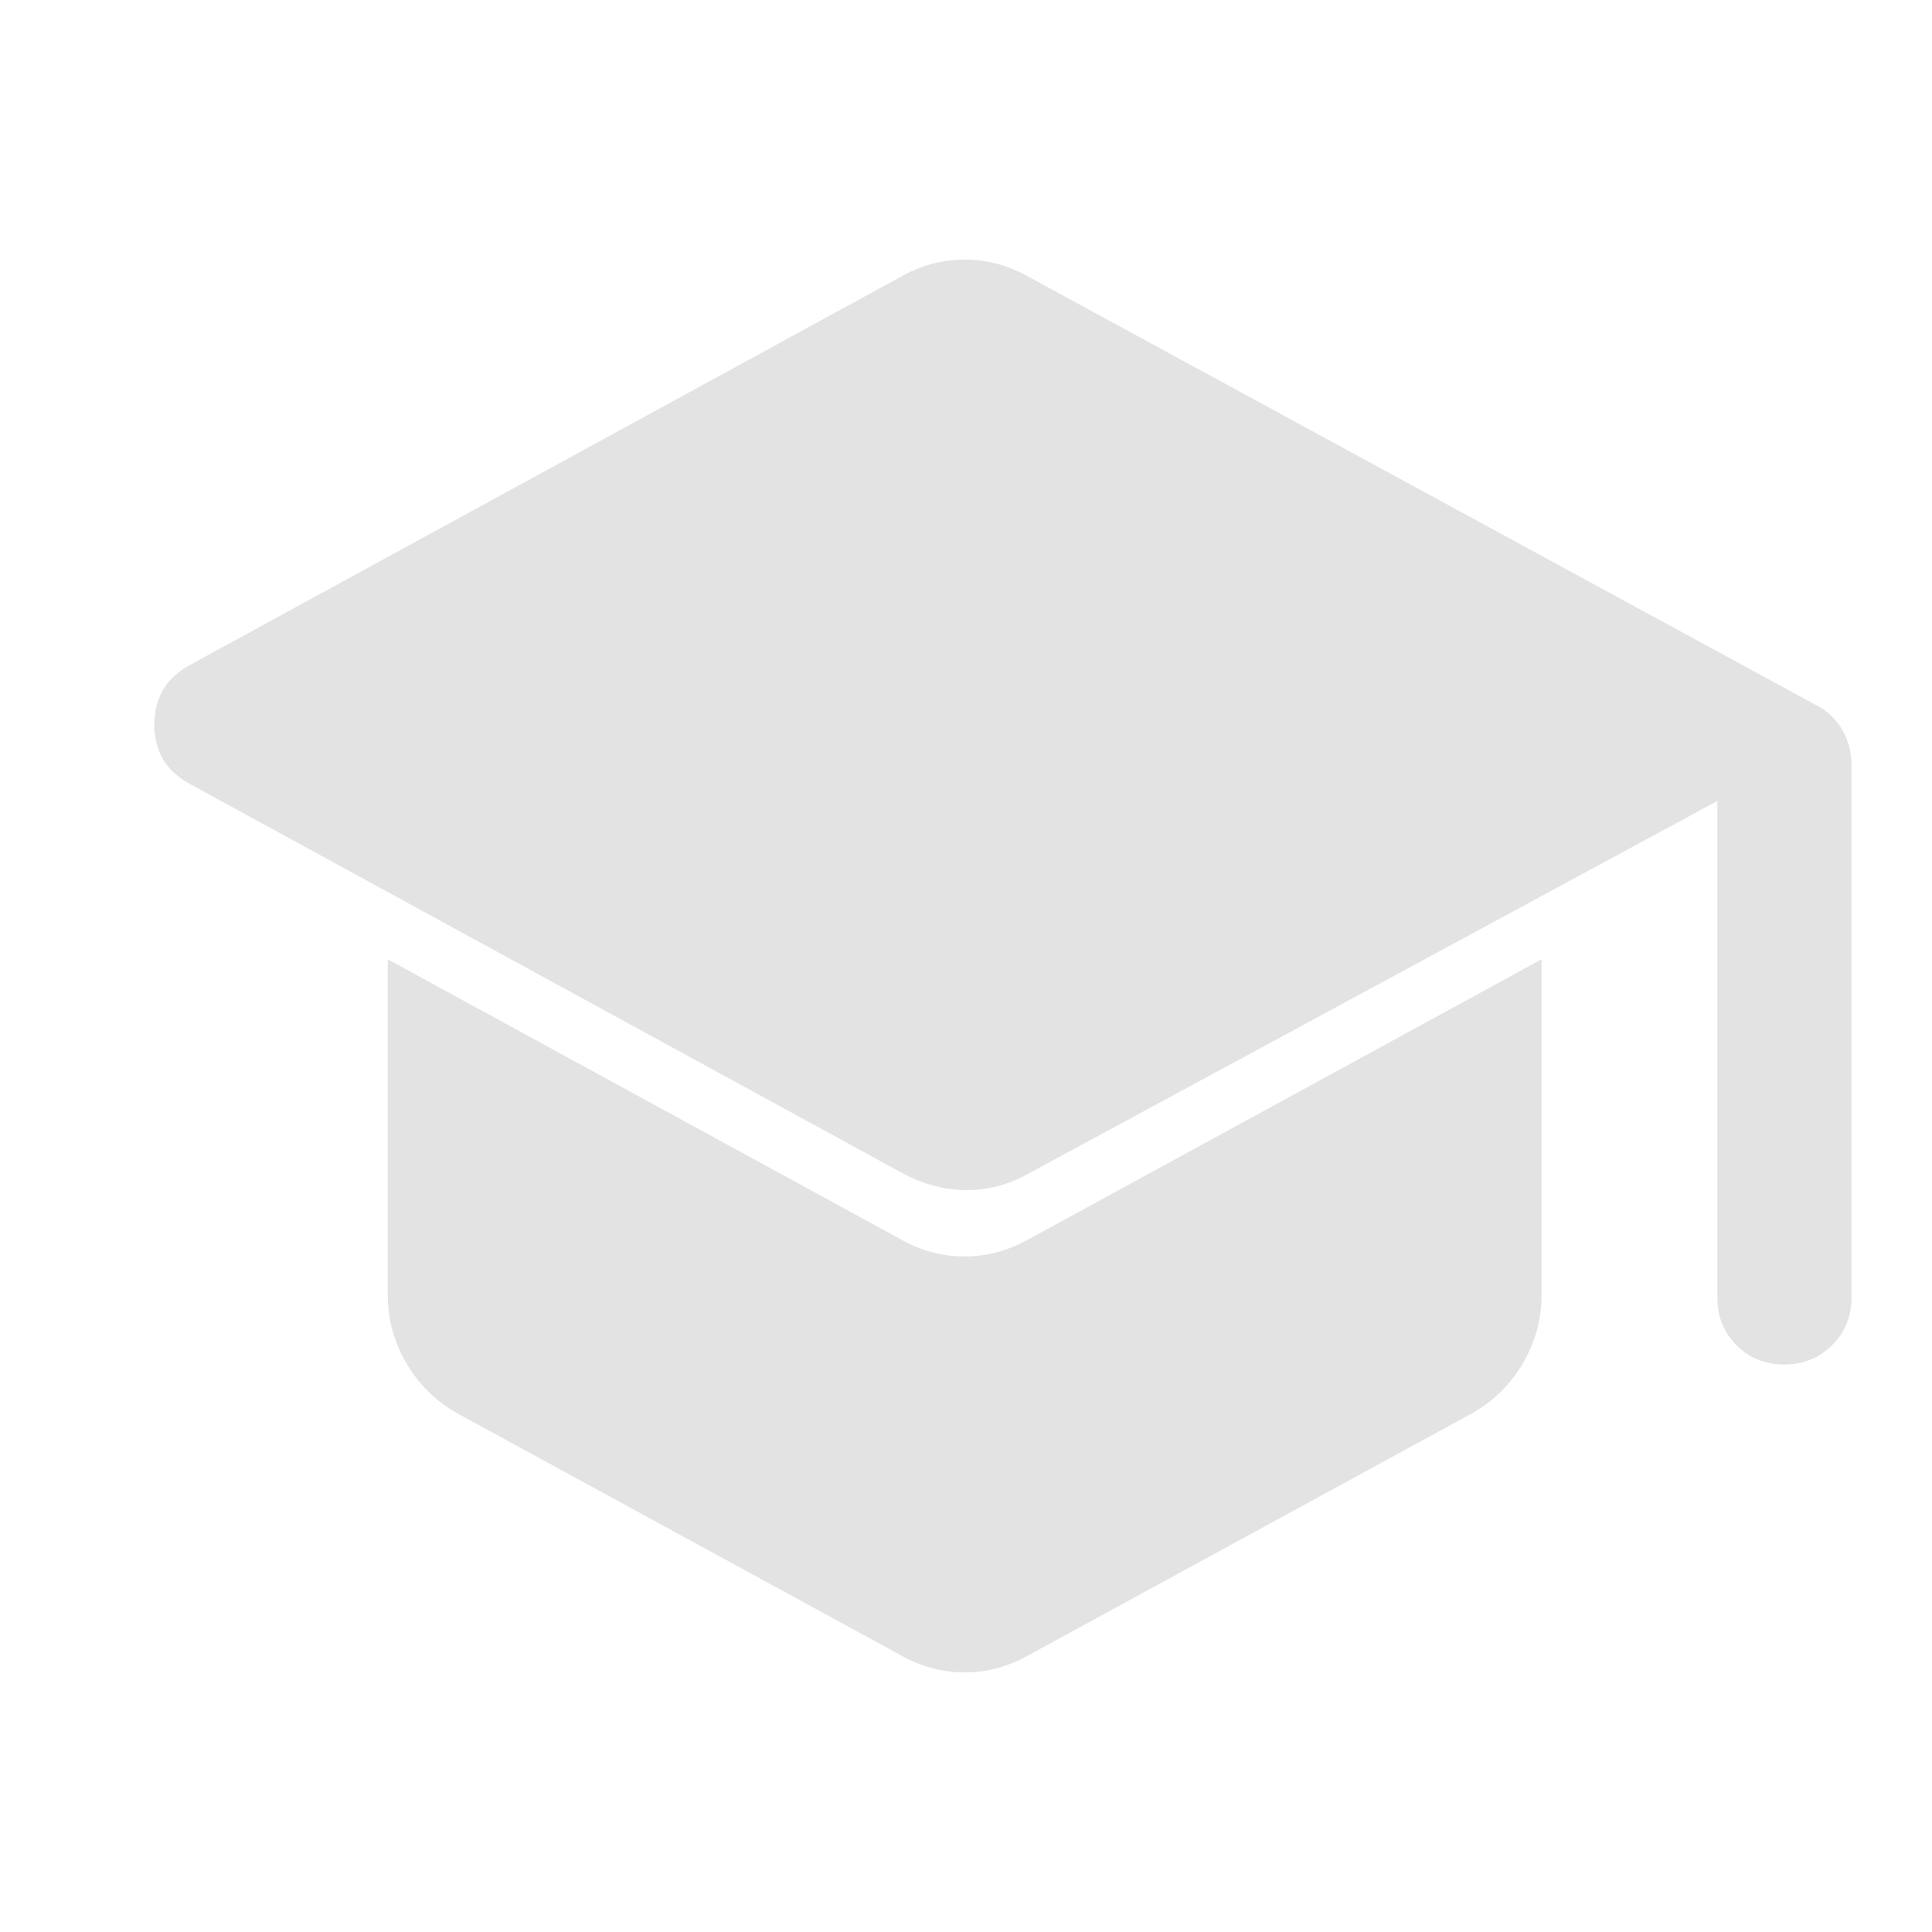 <svg xmlns="http://www.w3.org/2000/svg" height="40px" viewBox="0 -960 960 960" width="40px" fill="#e3e3e3"><path d="M853.33-315.33V-562l-342 185q-15.33 8.67-32 8.33-16.66-.33-32-9L93.33-571q-9-5.33-12.83-12.68t-3.83-16.34q0-8.98 3.83-16.31 3.83-7.34 12.83-12.67l354-193.33q7.58-4.34 15.58-6.5 8-2.17 16.42-2.17 8.42 0 16.42 2.17 8 2.16 15.58 6.5l391 212.66q8.42 4.24 13.04 12.29Q920-589.32 920-580v264.67q0 14.16-9.62 23.75-9.61 9.58-23.83 9.58-14.22 0-23.72-9.58-9.5-9.59-9.5-23.75Zm-406 177.66-220-120q-16-9-25.33-24.83-9.33-15.83-9.33-34.17v-166.66l254.66 139q15.11 8.66 31.89 8.66t32.11-8.66l254.67-139v166.66q0 18.34-9.33 34.17-9.34 15.83-25.34 24.83l-220 120q-7.58 4.34-15.58 6.5-8 2.17-16.42 2.17-8.42 0-16.42-2.17-8-2.16-15.58-6.5Z"/></svg>